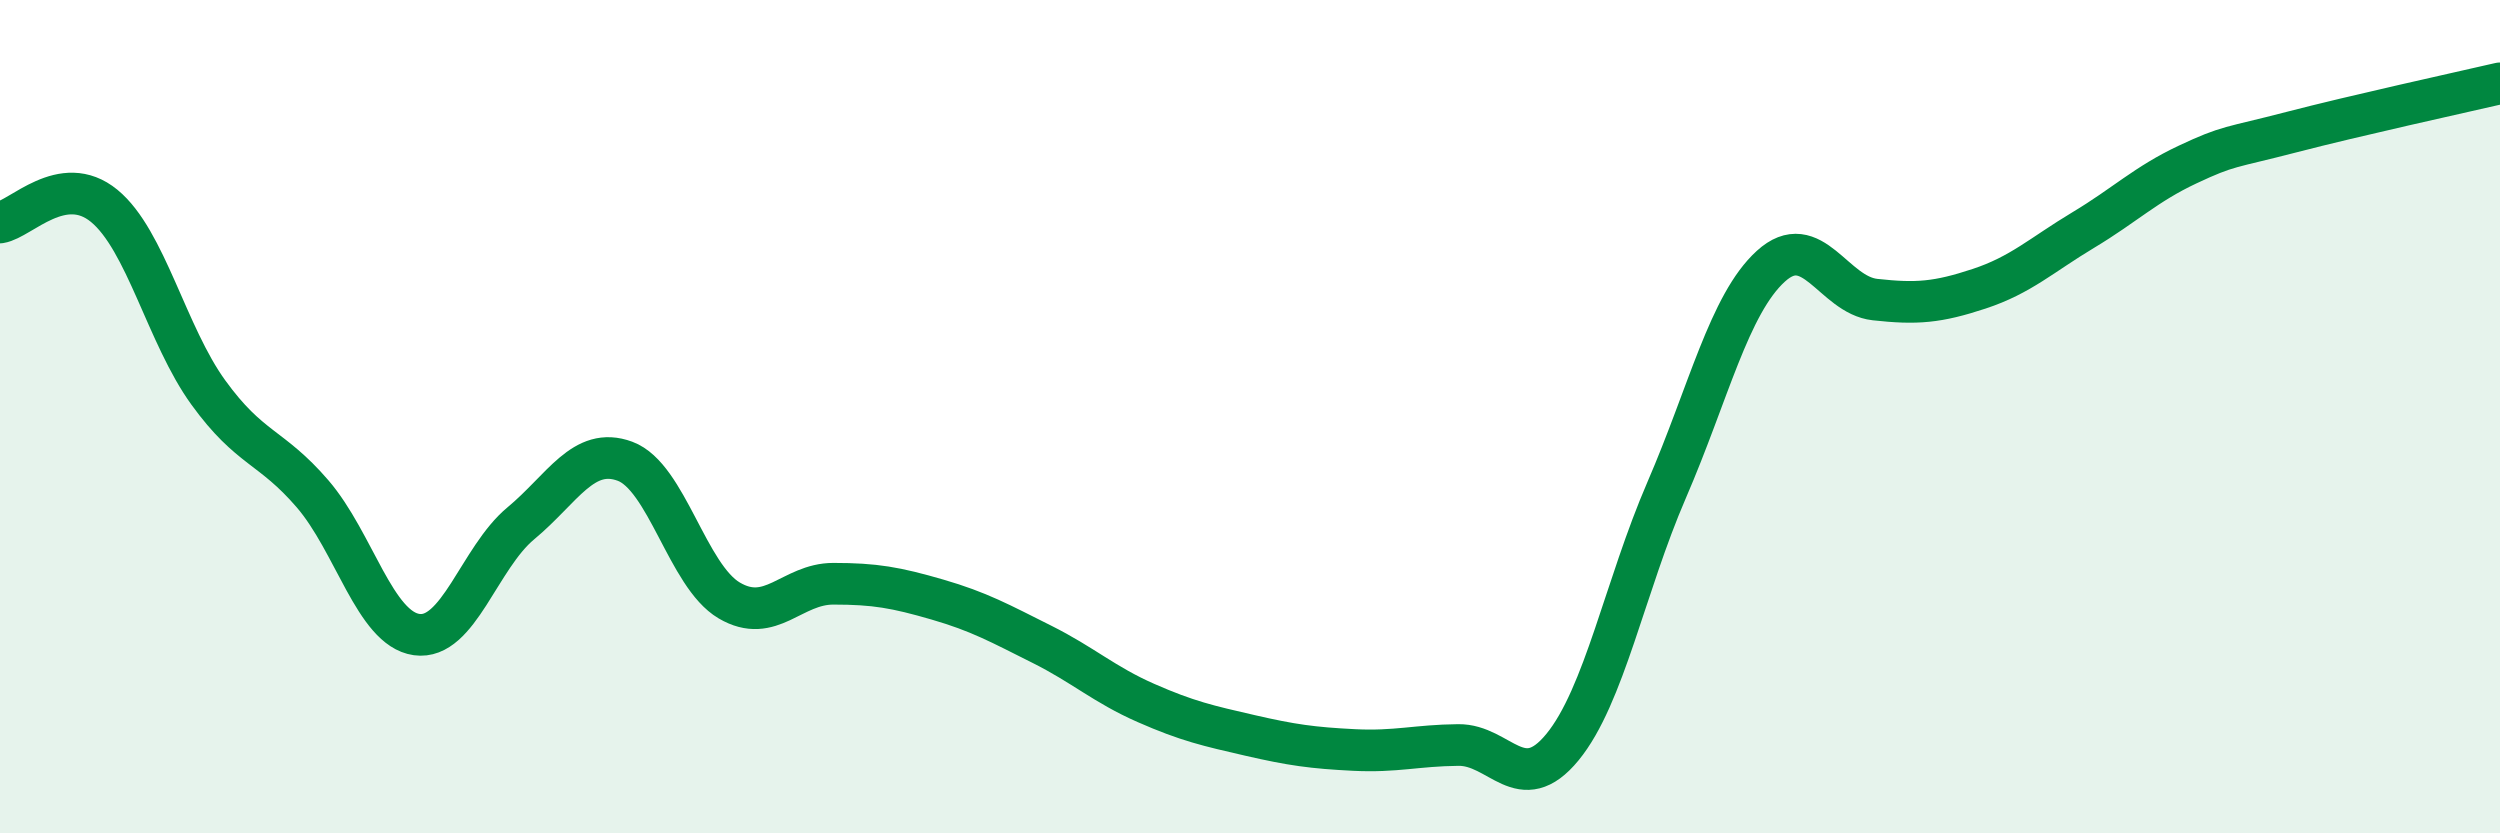 
    <svg width="60" height="20" viewBox="0 0 60 20" xmlns="http://www.w3.org/2000/svg">
      <path
        d="M 0,5.34 C 0.5,5.26 1.5,4.12 2.5,4.94 C 3.5,5.76 4,8.04 5,9.42 C 6,10.8 6.5,10.69 7.5,11.85 C 8.5,13.01 9,15.09 10,15.23 C 11,15.37 11.5,13.39 12.5,12.56 C 13.5,11.73 14,10.7 15,11.07 C 16,11.44 16.5,13.82 17.5,14.41 C 18.5,15 19,14.01 20,14.01 C 21,14.01 21.5,14.1 22.5,14.39 C 23.5,14.68 24,14.96 25,15.46 C 26,15.96 26.5,16.43 27.5,16.87 C 28.5,17.31 29,17.42 30,17.65 C 31,17.88 31.5,17.95 32.5,18 C 33.5,18.05 34,17.89 35,17.88 C 36,17.87 36.5,19.15 37.5,17.93 C 38.5,16.71 39,14.07 40,11.76 C 41,9.45 41.5,7.3 42.5,6.39 C 43.5,5.48 44,7.08 45,7.19 C 46,7.3 46.5,7.26 47.5,6.93 C 48.5,6.6 49,6.12 50,5.52 C 51,4.92 51.5,4.42 52.5,3.95 C 53.5,3.48 53.5,3.56 55,3.17 C 56.5,2.78 59,2.23 60,2L60 20L0 20Z"
        fill="#008740"
        opacity="0.1"
        stroke-linecap="round"
        stroke-linejoin="round"
      />
      <path
        d="M 0,5.34 C 0.5,5.26 1.5,4.12 2.5,4.94 C 3.5,5.76 4,8.04 5,9.42 C 6,10.8 6.5,10.69 7.5,11.85 C 8.5,13.01 9,15.09 10,15.23 C 11,15.37 11.5,13.39 12.5,12.56 C 13.5,11.73 14,10.7 15,11.07 C 16,11.44 16.5,13.82 17.5,14.41 C 18.5,15 19,14.01 20,14.01 C 21,14.01 21.5,14.1 22.5,14.39 C 23.5,14.68 24,14.96 25,15.46 C 26,15.96 26.5,16.43 27.5,16.87 C 28.5,17.31 29,17.42 30,17.65 C 31,17.88 31.5,17.95 32.5,18 C 33.5,18.05 34,17.89 35,17.88 C 36,17.87 36.5,19.15 37.5,17.93 C 38.5,16.71 39,14.07 40,11.76 C 41,9.45 41.5,7.3 42.5,6.39 C 43.5,5.48 44,7.08 45,7.19 C 46,7.3 46.5,7.26 47.5,6.93 C 48.5,6.6 49,6.12 50,5.52 C 51,4.92 51.5,4.42 52.5,3.95 C 53.5,3.48 53.5,3.56 55,3.17 C 56.5,2.78 59,2.23 60,2"
        stroke="#008740"
        stroke-width="1"
        fill="none"
        stroke-linecap="round"
        stroke-linejoin="round"
      />
    </svg>
  